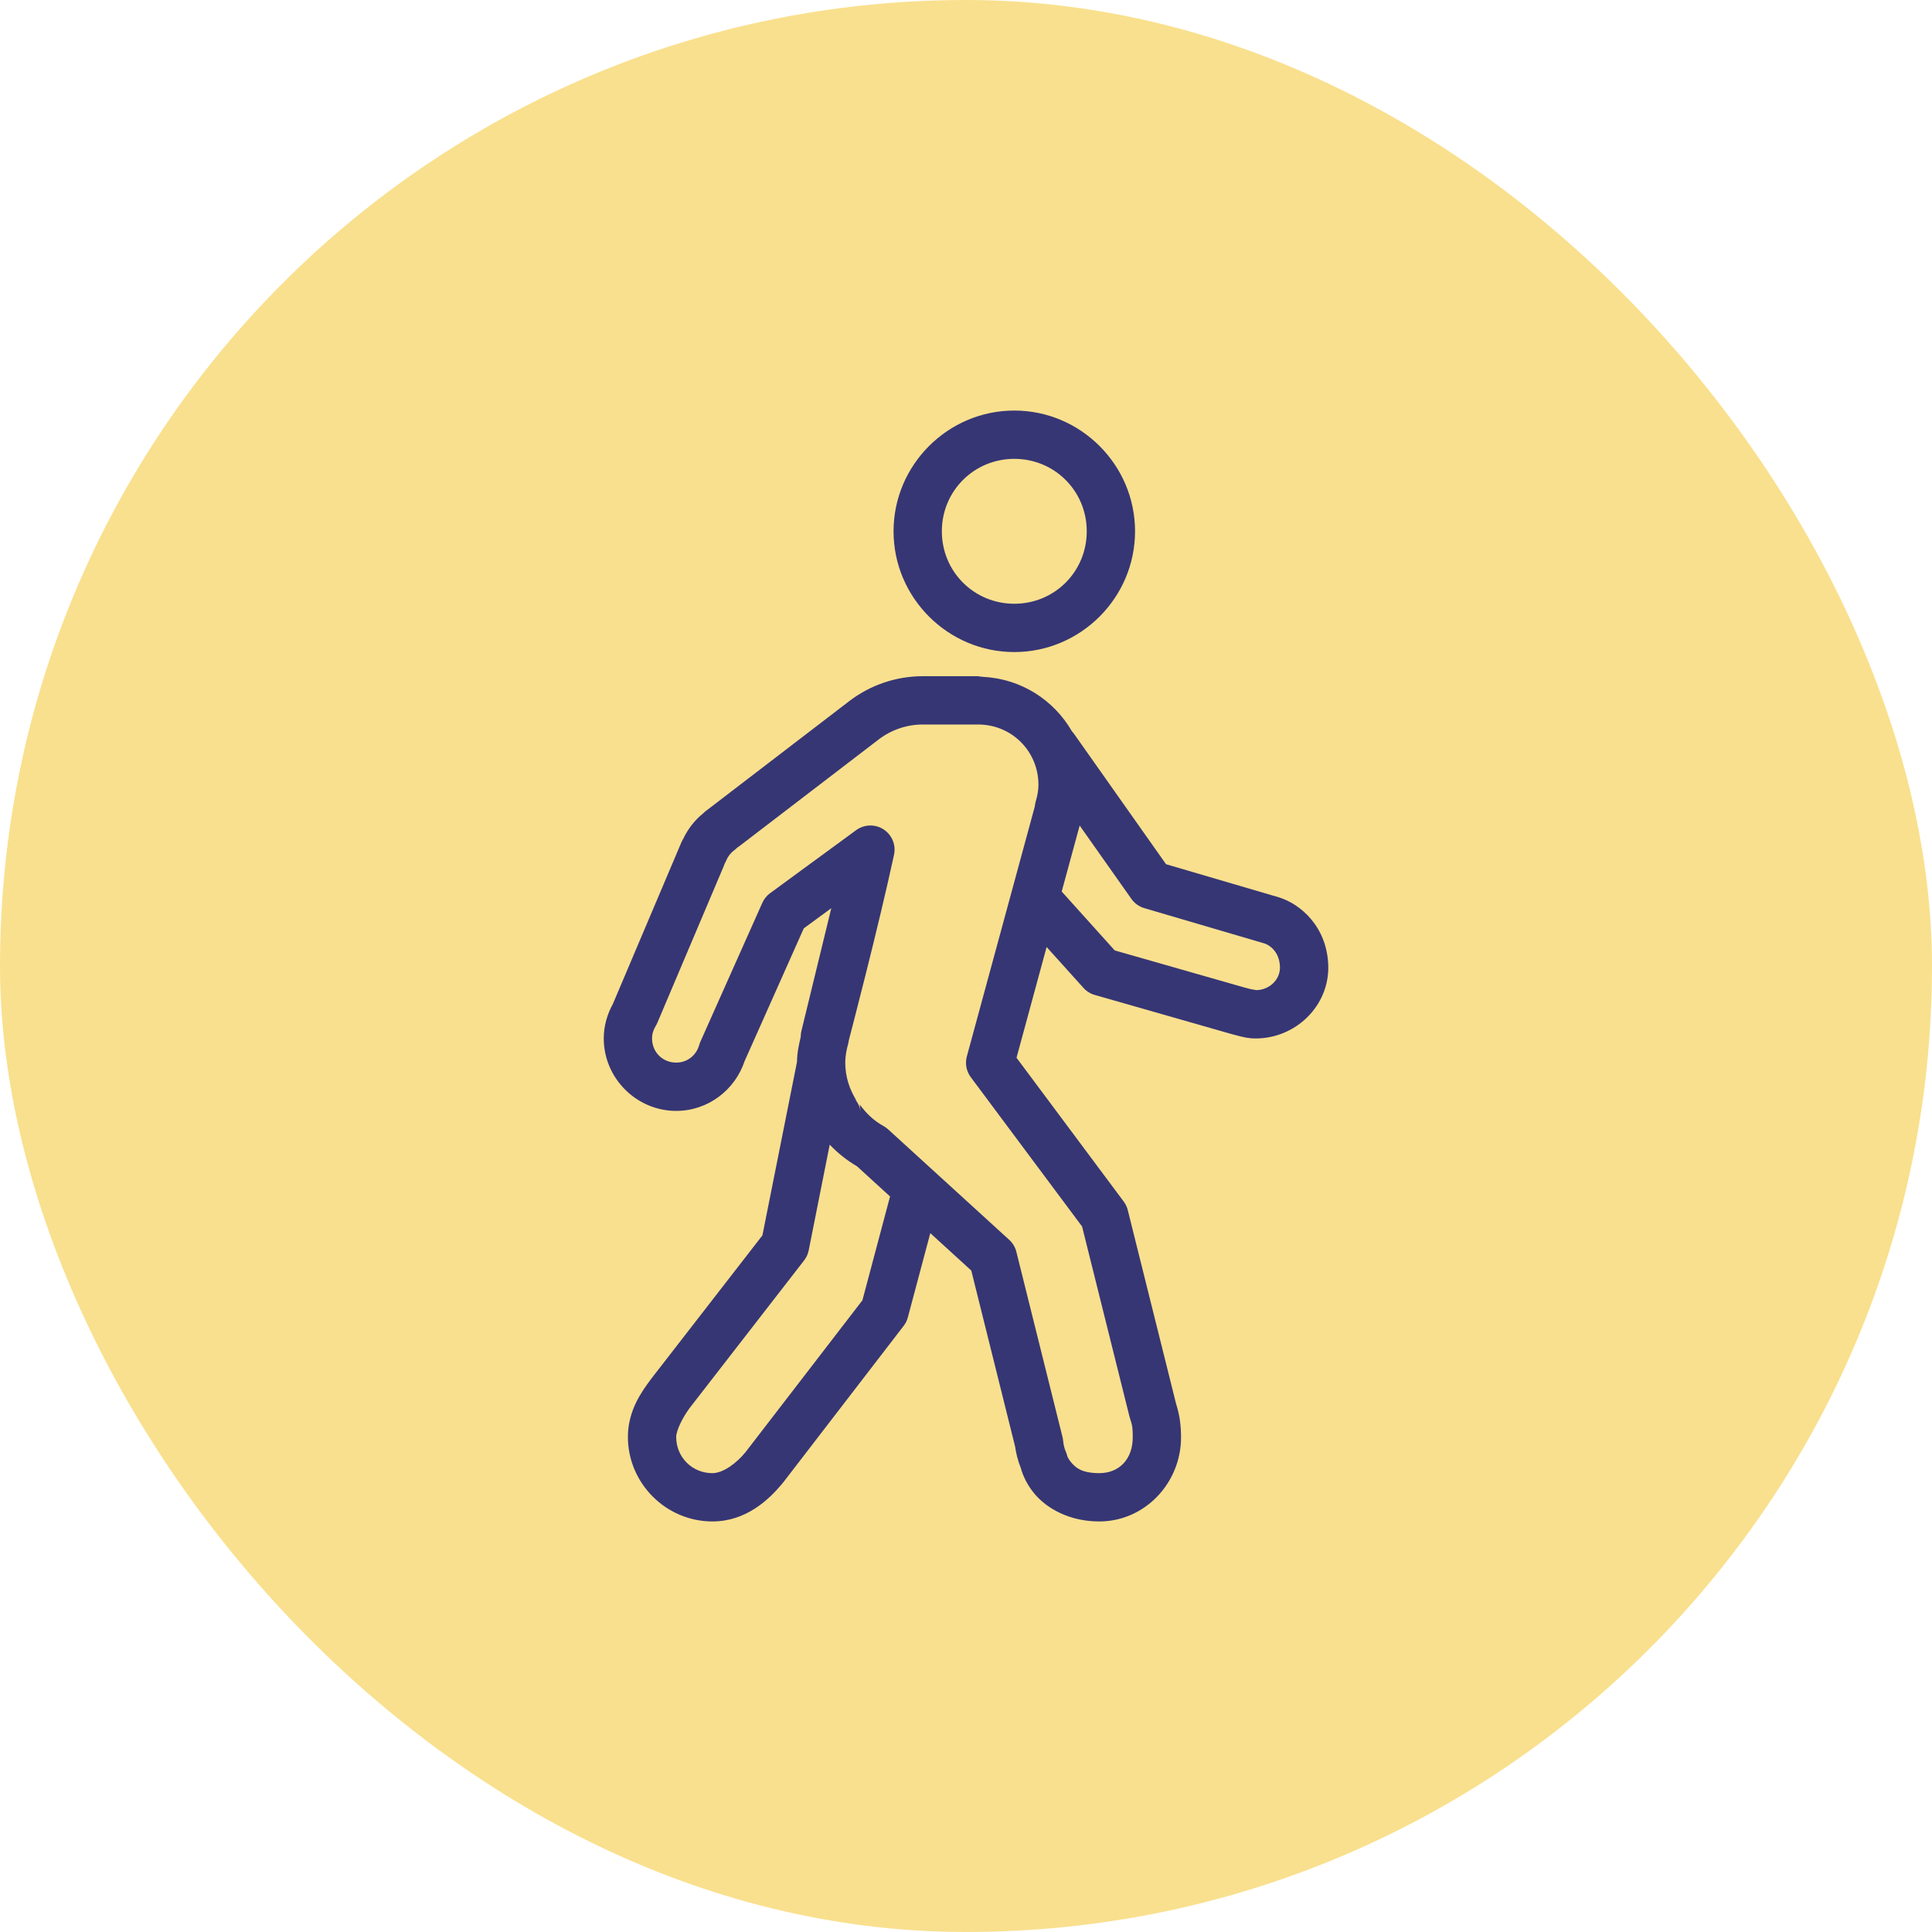 <svg width="80" height="80" viewBox="0 0 80 80" fill="none" xmlns="http://www.w3.org/2000/svg">
<rect width="80" height="80" rx="40" fill="#F9E08E"/>
<path d="M42 17C39.251 17 37 19.25 37 22C37 24.75 39.251 27 42 27C44.749 27 47 24.75 47 22C47 19.25 44.749 17 42 17ZM42 19C43.669 19 45 20.331 45 22C45 23.669 43.669 25 42 25C40.331 25 39 23.669 39 22C39 20.331 40.331 19 42 19ZM38.211 28C37.112 28 36.042 28.362 35.17 29.029L29.219 33.588C29.182 33.616 29.148 33.647 29.115 33.68C28.773 33.958 28.49 34.313 28.295 34.727C28.264 34.775 28.237 34.826 28.215 34.879L25.379 41.568C25.148 41.988 25 42.476 25 43C25 44.645 26.355 46 28 46C29.318 46 30.436 45.13 30.832 43.94L33.283 38.441L34.422 37.607C33.874 39.855 33.188 42.676 33.188 42.676C33.166 42.761 33.155 42.848 33.156 42.935C33.08 43.26 33.005 43.594 33.002 43.975C33 43.984 32.998 43.993 32.996 44.002L31.57 51.154L26.951 57.111C26.947 57.118 26.942 57.124 26.938 57.131C26.6 57.588 26 58.384 26 59.5C26 61.421 27.579 63 29.5 63C30.896 63 31.852 62.092 32.42 61.397C32.427 61.389 32.433 61.381 32.44 61.373L37.418 54.902C37.499 54.797 37.558 54.677 37.592 54.549L38.522 51.062L40.219 52.611L42.053 59.978L42.029 59.832C42.059 60.148 42.145 60.473 42.272 60.793C42.284 60.842 42.42 61.386 42.889 61.914C43.378 62.465 44.275 62.992 45.494 63C47.411 63.011 48.904 61.398 48.904 59.523C48.904 59.087 48.862 58.611 48.684 58.082L48.707 58.16L46.699 50.109C46.667 49.981 46.61 49.86 46.531 49.754L42.092 43.799L43.338 39.213L44.863 40.906C44.989 41.046 45.151 41.148 45.332 41.199L50.943 42.803H50.945H50.947C50.952 42.804 50.959 42.806 50.967 42.809C50.984 42.814 51.008 42.822 51.039 42.83C51.1 42.847 51.184 42.869 51.279 42.893C51.471 42.939 51.666 43 52 43C53.646 43 55.058 41.65 55 39.965C54.944 38.372 53.855 37.43 52.947 37.154C52.945 37.154 52.942 37.153 52.94 37.152L48.283 35.785L44.484 30.402C44.456 30.361 44.423 30.322 44.389 30.285C43.645 28.995 42.29 28.108 40.719 28.029C40.683 28.02 40.611 28.016 40.551 28.01C40.546 28.009 40.541 28.008 40.537 28.008C40.524 28.008 40.513 28 40.5 28C40.322 28 40.393 28.001 40.486 28.002L40.475 28H38.211ZM38.211 30H40.467H40.475L40.482 30.002C40.711 30.002 40.716 30 40.5 30C41.893 30 43 31.107 43 32.5C43 32.716 42.959 32.943 42.885 33.197C42.866 33.263 42.853 33.33 42.848 33.398L40.035 43.744C39.995 43.89 39.989 44.044 40.017 44.193C40.045 44.341 40.107 44.482 40.197 44.603L44.807 50.787L46.766 58.645C46.772 58.67 46.78 58.696 46.789 58.721C46.899 59.046 46.904 59.168 46.904 59.523C46.904 60.411 46.351 61.005 45.506 61C44.797 60.996 44.553 60.777 44.383 60.586C44.213 60.395 44.19 60.277 44.19 60.277C44.175 60.218 44.156 60.16 44.131 60.103C44.077 59.983 44.037 59.83 44.02 59.643C44.015 59.593 44.006 59.544 43.994 59.496L42.086 51.836C42.038 51.644 41.935 51.471 41.789 51.338L36.773 46.762C36.714 46.708 36.649 46.661 36.578 46.623C36.173 46.402 35.855 46.086 35.598 45.732L35.637 46.039C35.618 45.897 35.57 45.76 35.494 45.639C35.493 45.636 35.49 45.635 35.488 45.633C35.452 45.577 35.41 45.524 35.363 45.477L35.475 45.588C35.179 45.12 35 44.587 35 44C35 43.751 35.045 43.496 35.123 43.213C35.135 43.168 35.143 43.122 35.148 43.076C35.181 42.95 36.361 38.449 37.02 35.393C37.062 35.194 37.044 34.988 36.966 34.8C36.889 34.613 36.756 34.453 36.586 34.343C36.416 34.233 36.216 34.177 36.014 34.182C35.811 34.188 35.615 34.255 35.451 34.375L31.889 36.984C31.748 37.087 31.637 37.225 31.566 37.385L29.006 43.125C28.985 43.17 28.968 43.218 28.955 43.266C28.837 43.691 28.467 44 28 44C27.435 44 27 43.565 27 43C27 42.814 27.053 42.644 27.152 42.482C27.178 42.439 27.201 42.394 27.221 42.348L30.006 35.777L29.941 35.861C29.997 35.789 30.042 35.709 30.076 35.625C30.143 35.459 30.259 35.313 30.412 35.199C30.487 35.144 30.553 35.078 30.609 35.004L30.539 35.096L36.385 30.619L36.387 30.617C36.91 30.218 37.553 30 38.211 30ZM44.707 34.185L46.85 37.223C46.98 37.407 47.168 37.542 47.385 37.605L52.365 39.068C52.484 39.104 52.976 39.336 53 40.035C53.018 40.558 52.564 41 52 41C52.08 41 51.886 40.982 51.752 40.949C51.685 40.933 51.621 40.915 51.576 40.902C51.553 40.896 51.536 40.892 51.523 40.889C51.518 40.887 51.513 40.886 51.51 40.885H51.508C51.508 40.885 51.505 40.884 51.502 40.883L51.496 40.881L46.158 39.355L43.963 36.916L44.707 34.185ZM34.357 47.398C34.692 47.751 35.073 48.052 35.488 48.295L36.855 49.543L35.711 53.842L30.869 60.133C30.491 60.595 29.939 61 29.5 61C28.659 61 28 60.341 28 59.5C28 59.227 28.277 58.683 28.543 58.322L28.545 58.318L33.295 52.193C33.39 52.071 33.456 51.929 33.486 51.777L34.357 47.398Z" fill="#363675"/>
</svg>
